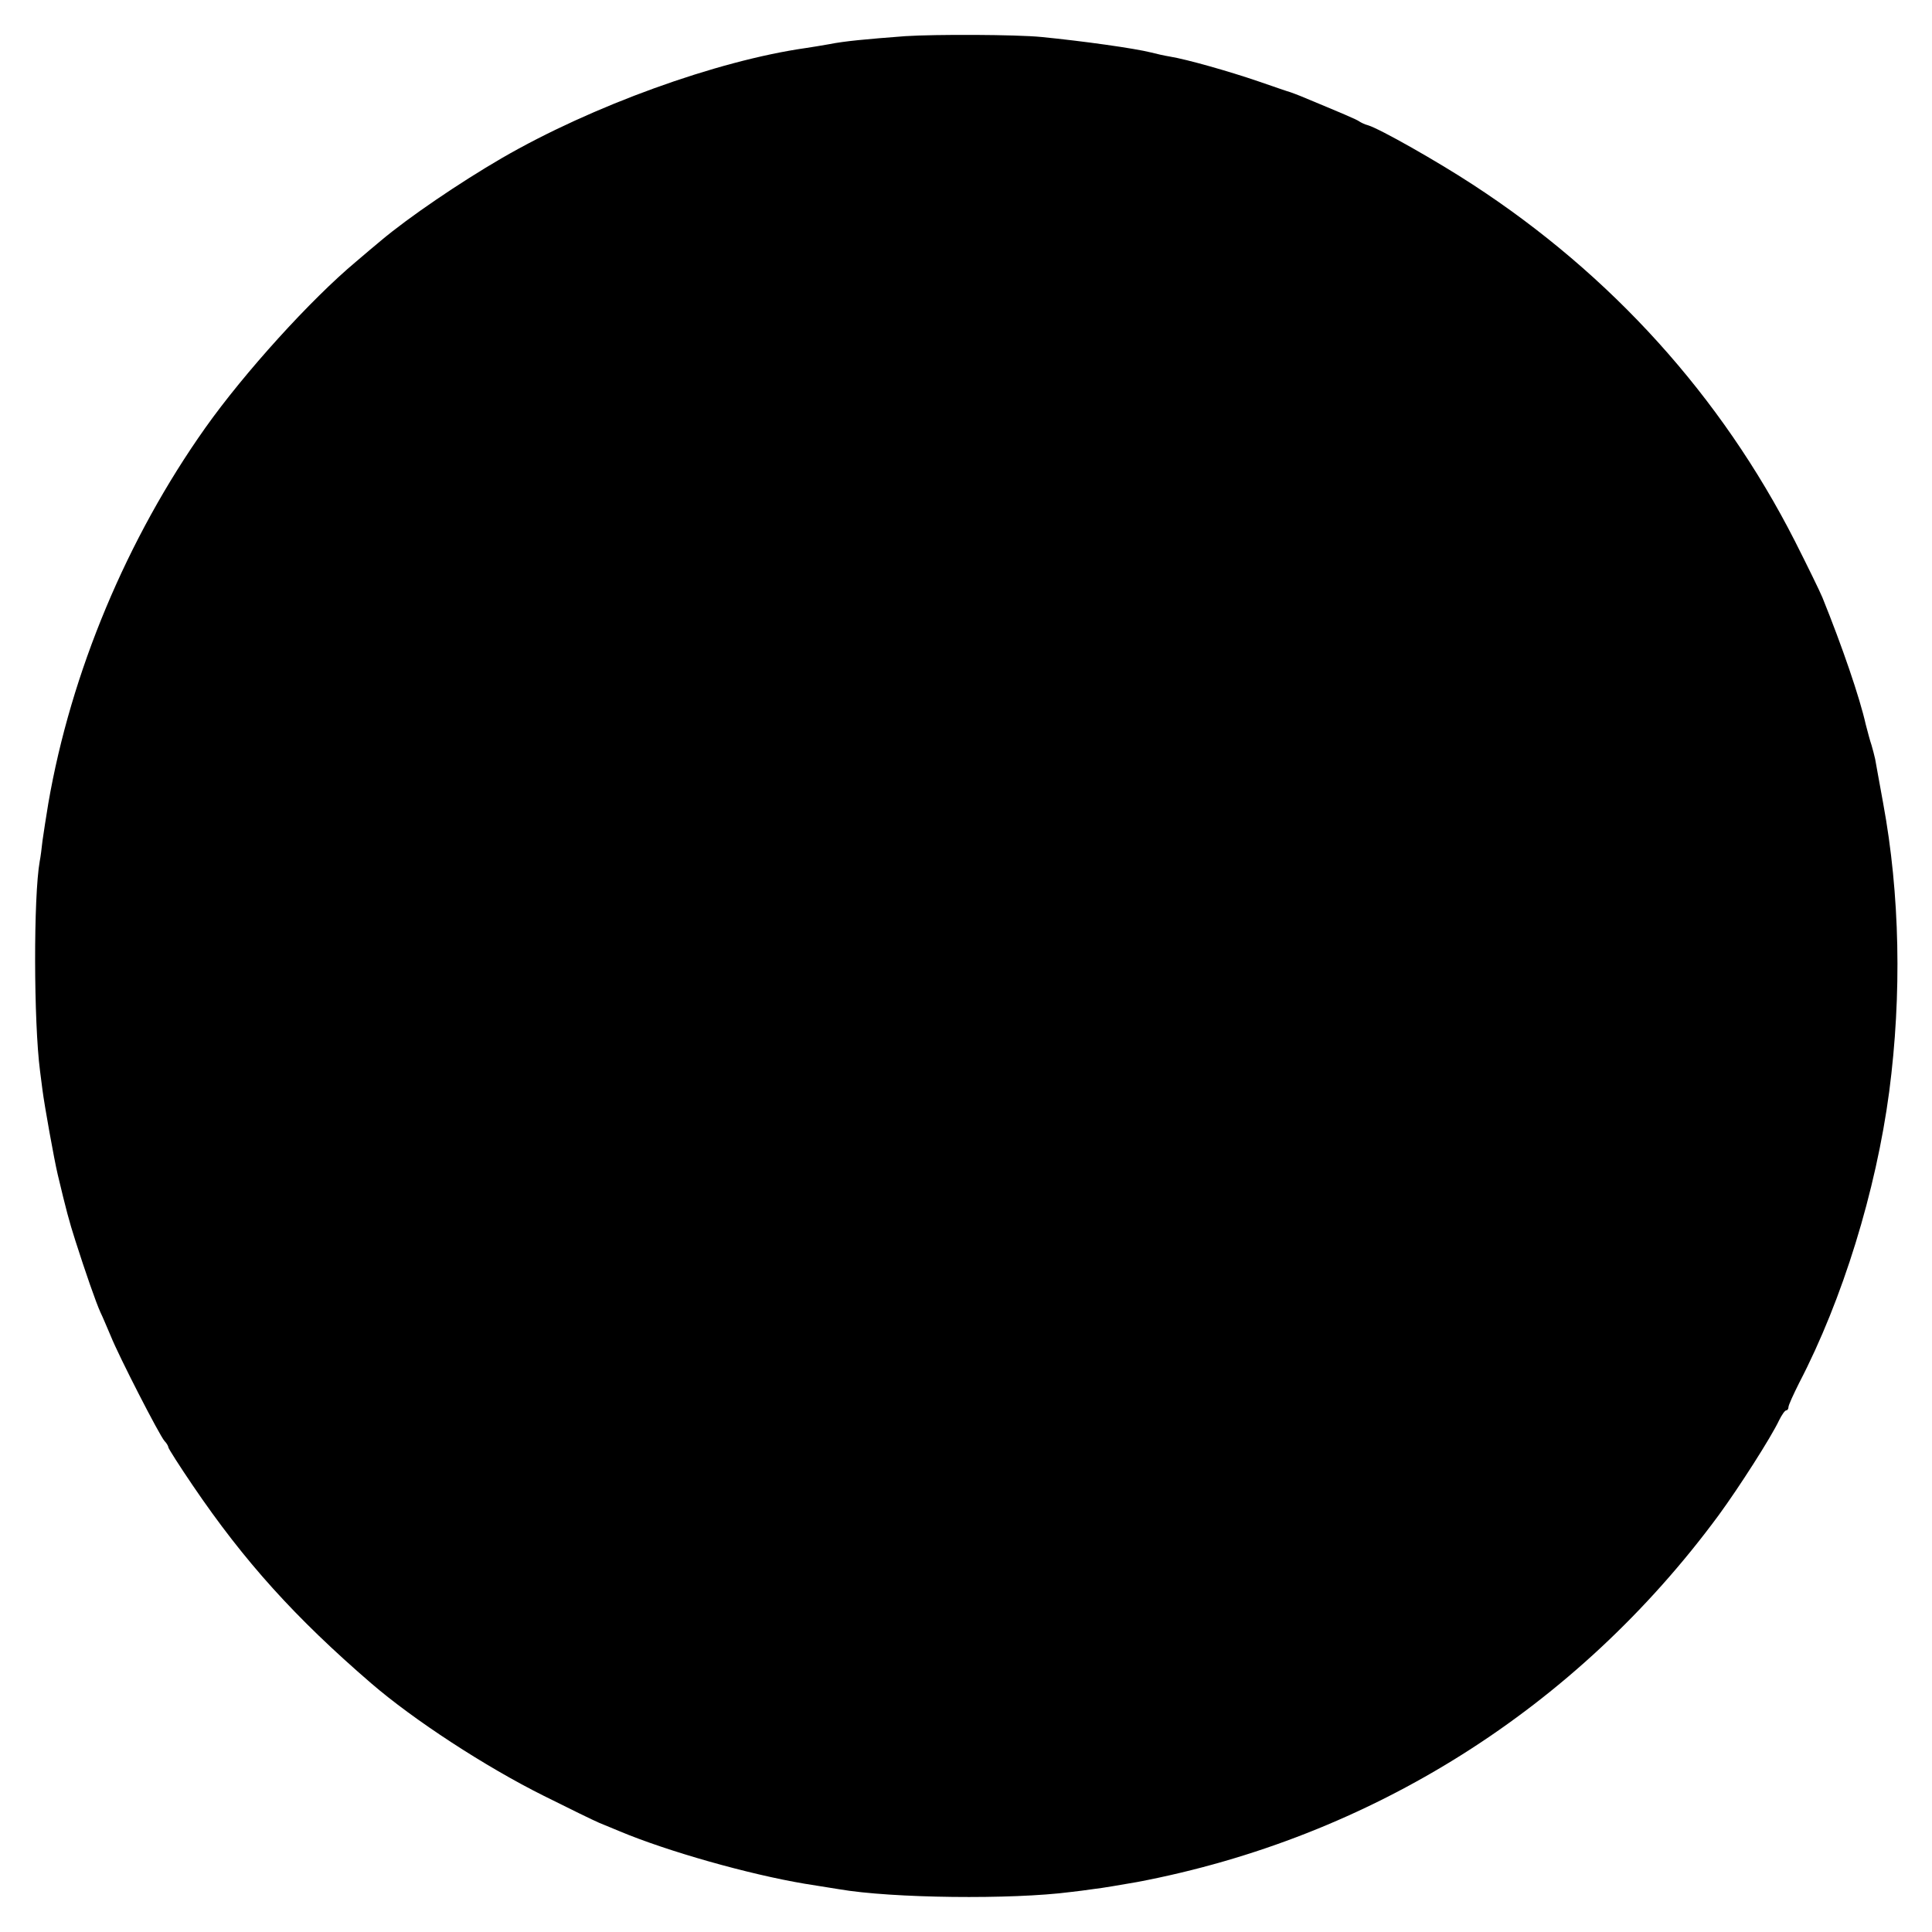 <?xml version="1.0" standalone="no"?>
<!DOCTYPE svg PUBLIC "-//W3C//DTD SVG 20010904//EN"
 "http://www.w3.org/TR/2001/REC-SVG-20010904/DTD/svg10.dtd">
<svg version="1.0" xmlns="http://www.w3.org/2000/svg"
 width="700pt" height="700pt" viewBox="0 0 700 700"
 preserveAspectRatio="xMidYMid meet">
<g transform="translate(0,700) scale(0.1,-0.1)"
fill="#000000" stroke="none">
<path d="M3280 6869 c-144 -11 -220 -18 -275 -29 -27 -5 -66 -11 -85 -14 -323
-46 -776 -210 -1102 -399 -153 -89 -337 -214 -438 -299 -19 -16 -60 -50 -90
-76 -165 -138 -405 -403 -546 -602 -284 -401 -487 -886 -569 -1361 -8 -47 -17
-108 -21 -135 -3 -27 -7 -60 -10 -74 -23 -129 -22 -583 1 -760 2 -14 6 -45 9
-70 7 -55 42 -250 55 -305 31 -130 41 -168 64 -240 36 -113 75 -225 91 -260 8
-16 24 -55 37 -85 30 -75 177 -361 195 -381 8 -8 14 -19 14 -23 0 -4 40 -67
89 -139 186 -274 370 -478 646 -716 153 -132 413 -302 626 -408 90 -45 180
-89 199 -97 19 -8 53 -22 75 -31 174 -73 468 -156 670 -190 55 -9 111 -18 125
-20 191 -33 626 -38 840 -10 19 2 58 7 85 11 28 3 97 15 155 25 849 161 1592
630 2107 1329 74 101 191 284 219 344 10 20 21 36 26 36 4 0 8 5 8 12 0 7 18
46 39 88 157 302 278 694 326 1055 46 352 39 715 -22 1045 -13 74 -27 146 -29
160 -3 14 -9 36 -13 50 -5 14 -14 48 -21 75 -22 98 -85 282 -157 460 -9 22
-54 114 -100 205 -267 524 -664 964 -1168 1292 -127 83 -335 201 -378 214 -12
3 -26 10 -32 14 -9 7 -59 28 -213 92 -15 6 -31 12 -37 14 -5 1 -57 19 -115 39
-108 37 -260 80 -321 90 -19 3 -50 10 -69 15 -60 15 -245 41 -397 56 -92 9
-384 10 -493 3z"/>
</g>
</svg>
